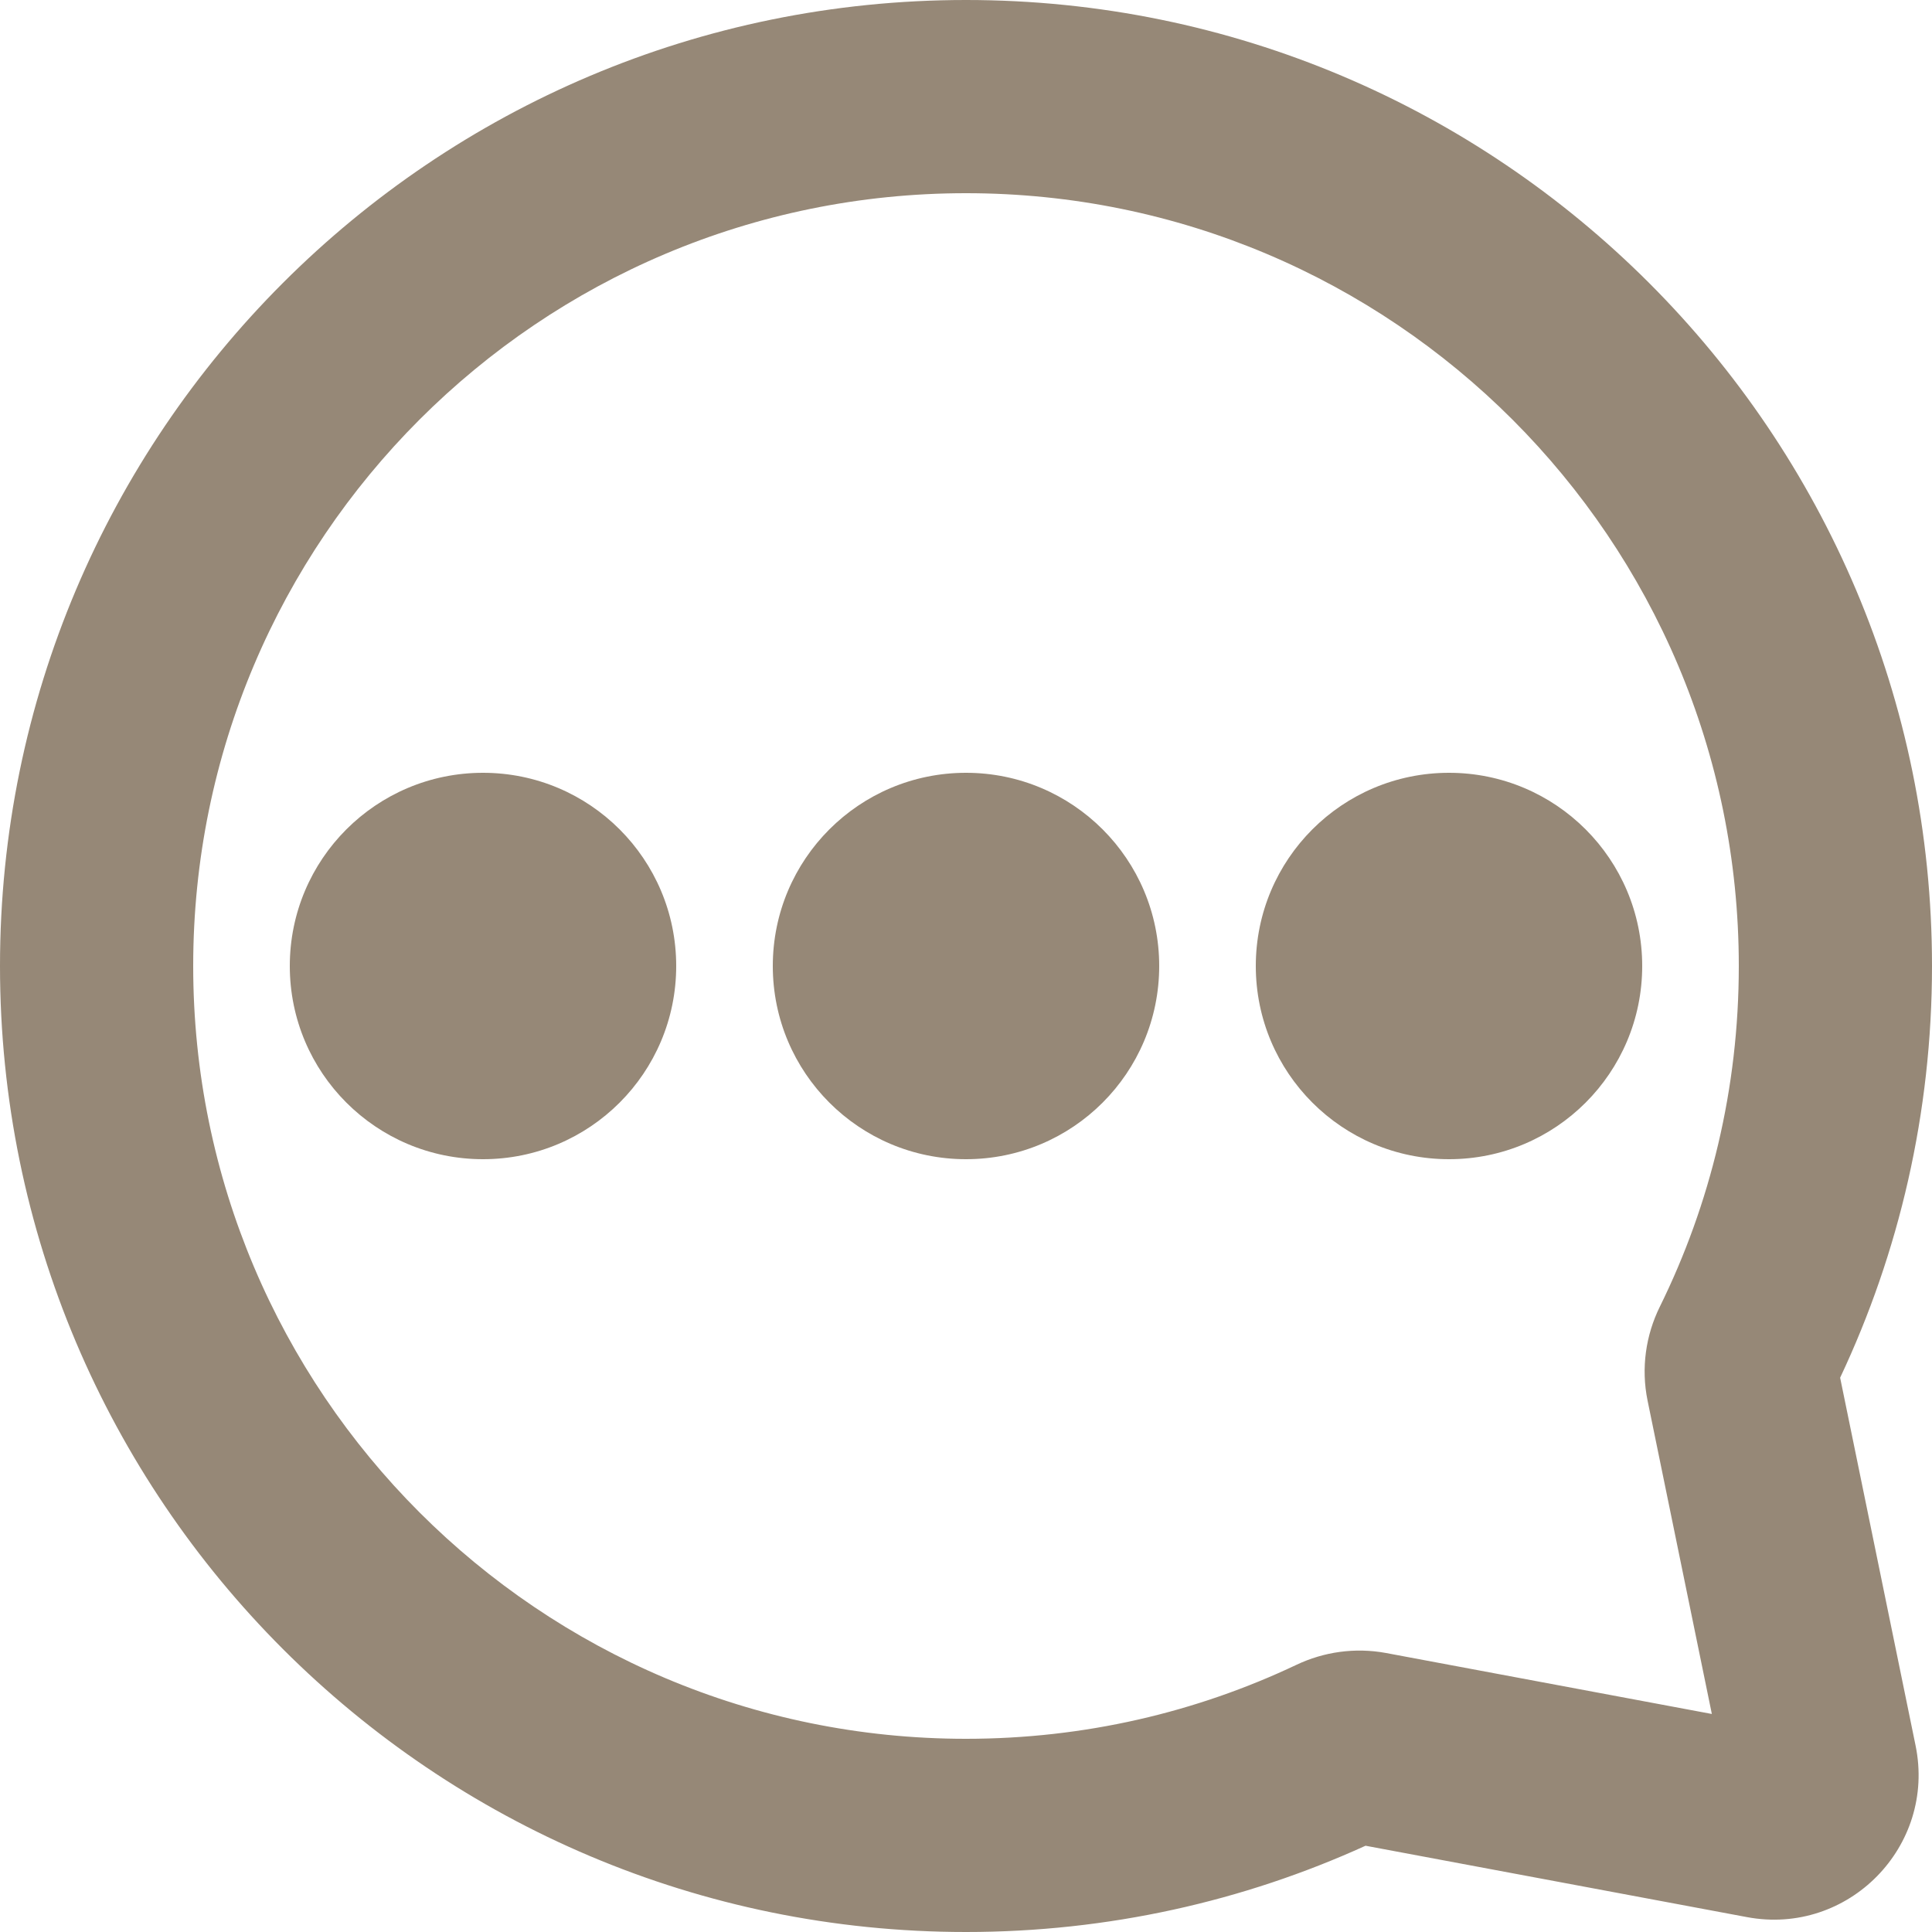 <?xml version="1.0" encoding="UTF-8" standalone="no"?><svg xmlns="http://www.w3.org/2000/svg" xmlns:xlink="http://www.w3.org/1999/xlink" fill="none" height="20" preserveAspectRatio="xMidYMid meet" style="fill: none" version="1" viewBox="2.0 2.0 20.0 20.0" width="20" zoomAndPan="magnify"><g id="change1_1"><path clip-rule="evenodd" d="M12 4C16.418 4 20 7.582 20 12C20 13.268 19.706 14.465 19.182 15.528C19.038 15.82 18.986 16.162 19.056 16.501L19.721 19.743L16.349 19.112C16.025 19.052 15.701 19.101 15.421 19.234C14.385 19.725 13.226 20 12 20C7.582 20 4 16.418 4 12C4 7.582 7.582 4 12 4ZM22 12C22 6.477 17.523 2 12 2C6.477 2 2 6.477 2 12C2 17.523 6.477 22 12 22C13.473 22 14.874 21.681 16.136 21.107L20.085 21.846C21.132 22.042 22.044 21.114 21.83 20.07L21.049 16.262C21.659 14.968 22 13.523 22 12Z" fill="#968877" fill-rule="evenodd"/></g><g id="change1_2"><path clip-rule="evenodd" d="M5 12C5 10.895 5.895 10 7 10C8.105 10 9 10.895 9 12C9 13.105 8.105 14 7 14C5.895 14 5 13.105 5 12Z" fill="#968877" fill-rule="evenodd"/></g><g id="change1_3"><path clip-rule="evenodd" d="M10 12C10 10.895 10.895 10 12 10C13.105 10 14 10.895 14 12C14 13.105 13.105 14 12 14C10.895 14 10 13.105 10 12Z" fill="#968877" fill-rule="evenodd"/></g><g id="change1_4"><path clip-rule="evenodd" d="M15 12C15 10.895 15.895 10 17 10C18.105 10 19 10.895 19 12C19 13.105 18.105 14 17 14C15.895 14 15 13.105 15 12Z" fill="#968877" fill-rule="evenodd"/></g></svg>